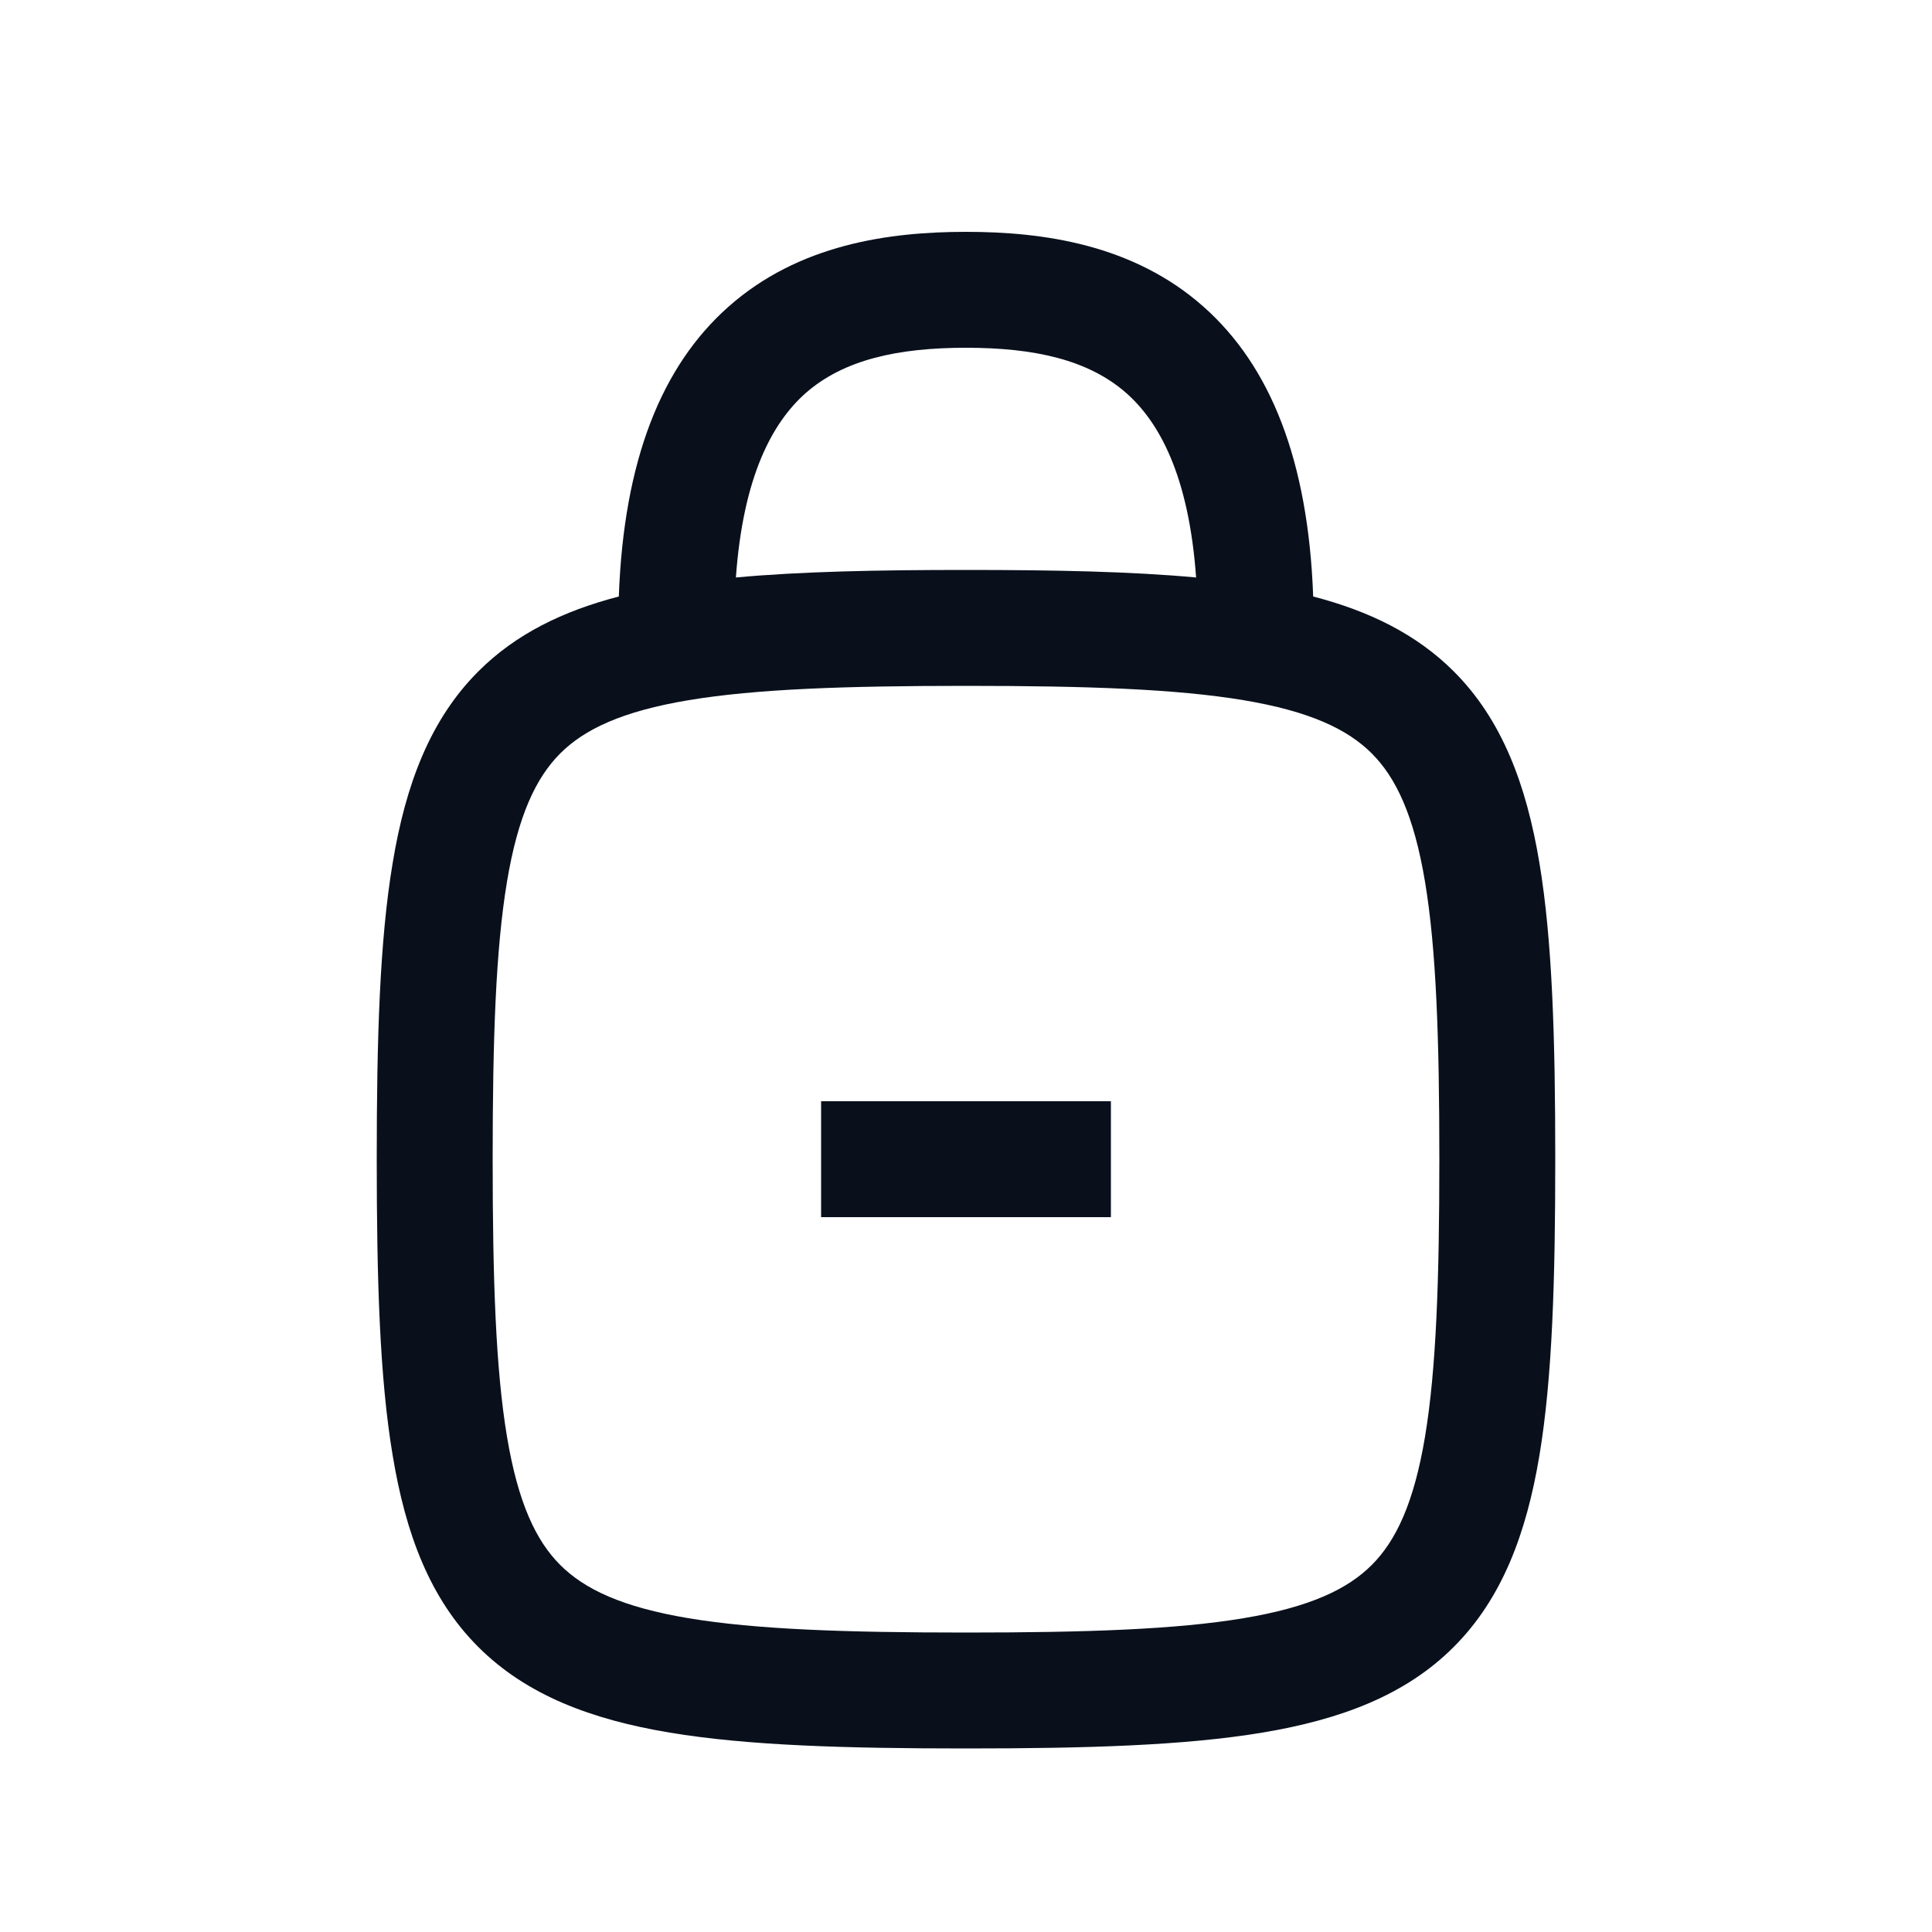 <svg
  xmlns="http://www.w3.org/2000/svg"
  width="20"
  height="20"
  fill="none"
  viewBox="0 0 20 20"
>
  <path
    fill="#09101C"
    fill-rule="evenodd"
    d="M10 2.4c-.798 0-1.732.129-2.461.777-.69.613-1.082 1.586-1.133 2.998-.577.15-1.068.388-1.455.776-.5.5-.752 1.173-.886 1.982C3.93 9.737 3.9 10.75 3.9 12s.03 2.263.165 3.067c.134.81.385 1.482.886 1.982.5.5 1.173.752 1.982.887.804.134 1.818.164 3.067.164 1.25 0 2.263-.03 3.067-.164.81-.135 1.482-.386 1.982-.887.5-.5.752-1.173.887-1.982.134-.804.164-1.818.164-3.067s-.03-2.263-.164-3.067c-.135-.809-.386-1.482-.886-1.982-.388-.388-.879-.626-1.456-.776-.051-1.412-.444-2.386-1.133-2.998C11.732 2.529 10.797 2.4 10 2.4Zm2.382 3.578c-.076-1.061-.385-1.608-.718-1.905-.396-.351-.961-.473-1.664-.473s-1.268.122-1.664.473c-.333.297-.642.844-.718 1.905C8.292 5.916 9.082 5.9 10 5.9c.918 0 1.708.016 2.382.078ZM5.248 9.13C5.132 9.825 5.1 10.749 5.1 12c0 1.251.032 2.175.148 2.87.115.691.302 1.081.551 1.33.25.25.64.437 1.331.552.696.116 1.62.148 2.87.148 1.251 0 2.175-.032 2.87-.148.692-.115 1.081-.302 1.33-.551.25-.25.437-.64.552-1.33.116-.697.148-1.62.148-2.871s-.032-2.175-.148-2.87c-.115-.691-.302-1.081-.551-1.33-.25-.25-.64-.437-1.33-.552-.696-.116-1.62-.148-2.87-.148-1.252 0-2.175.032-2.871.148-.691.115-1.081.302-1.33.551-.25.25-.437.64-.552 1.33ZM8.5 11.4h3v1.2h-3v-1.2Z"
    clip-rule="evenodd"
  />
</svg>
